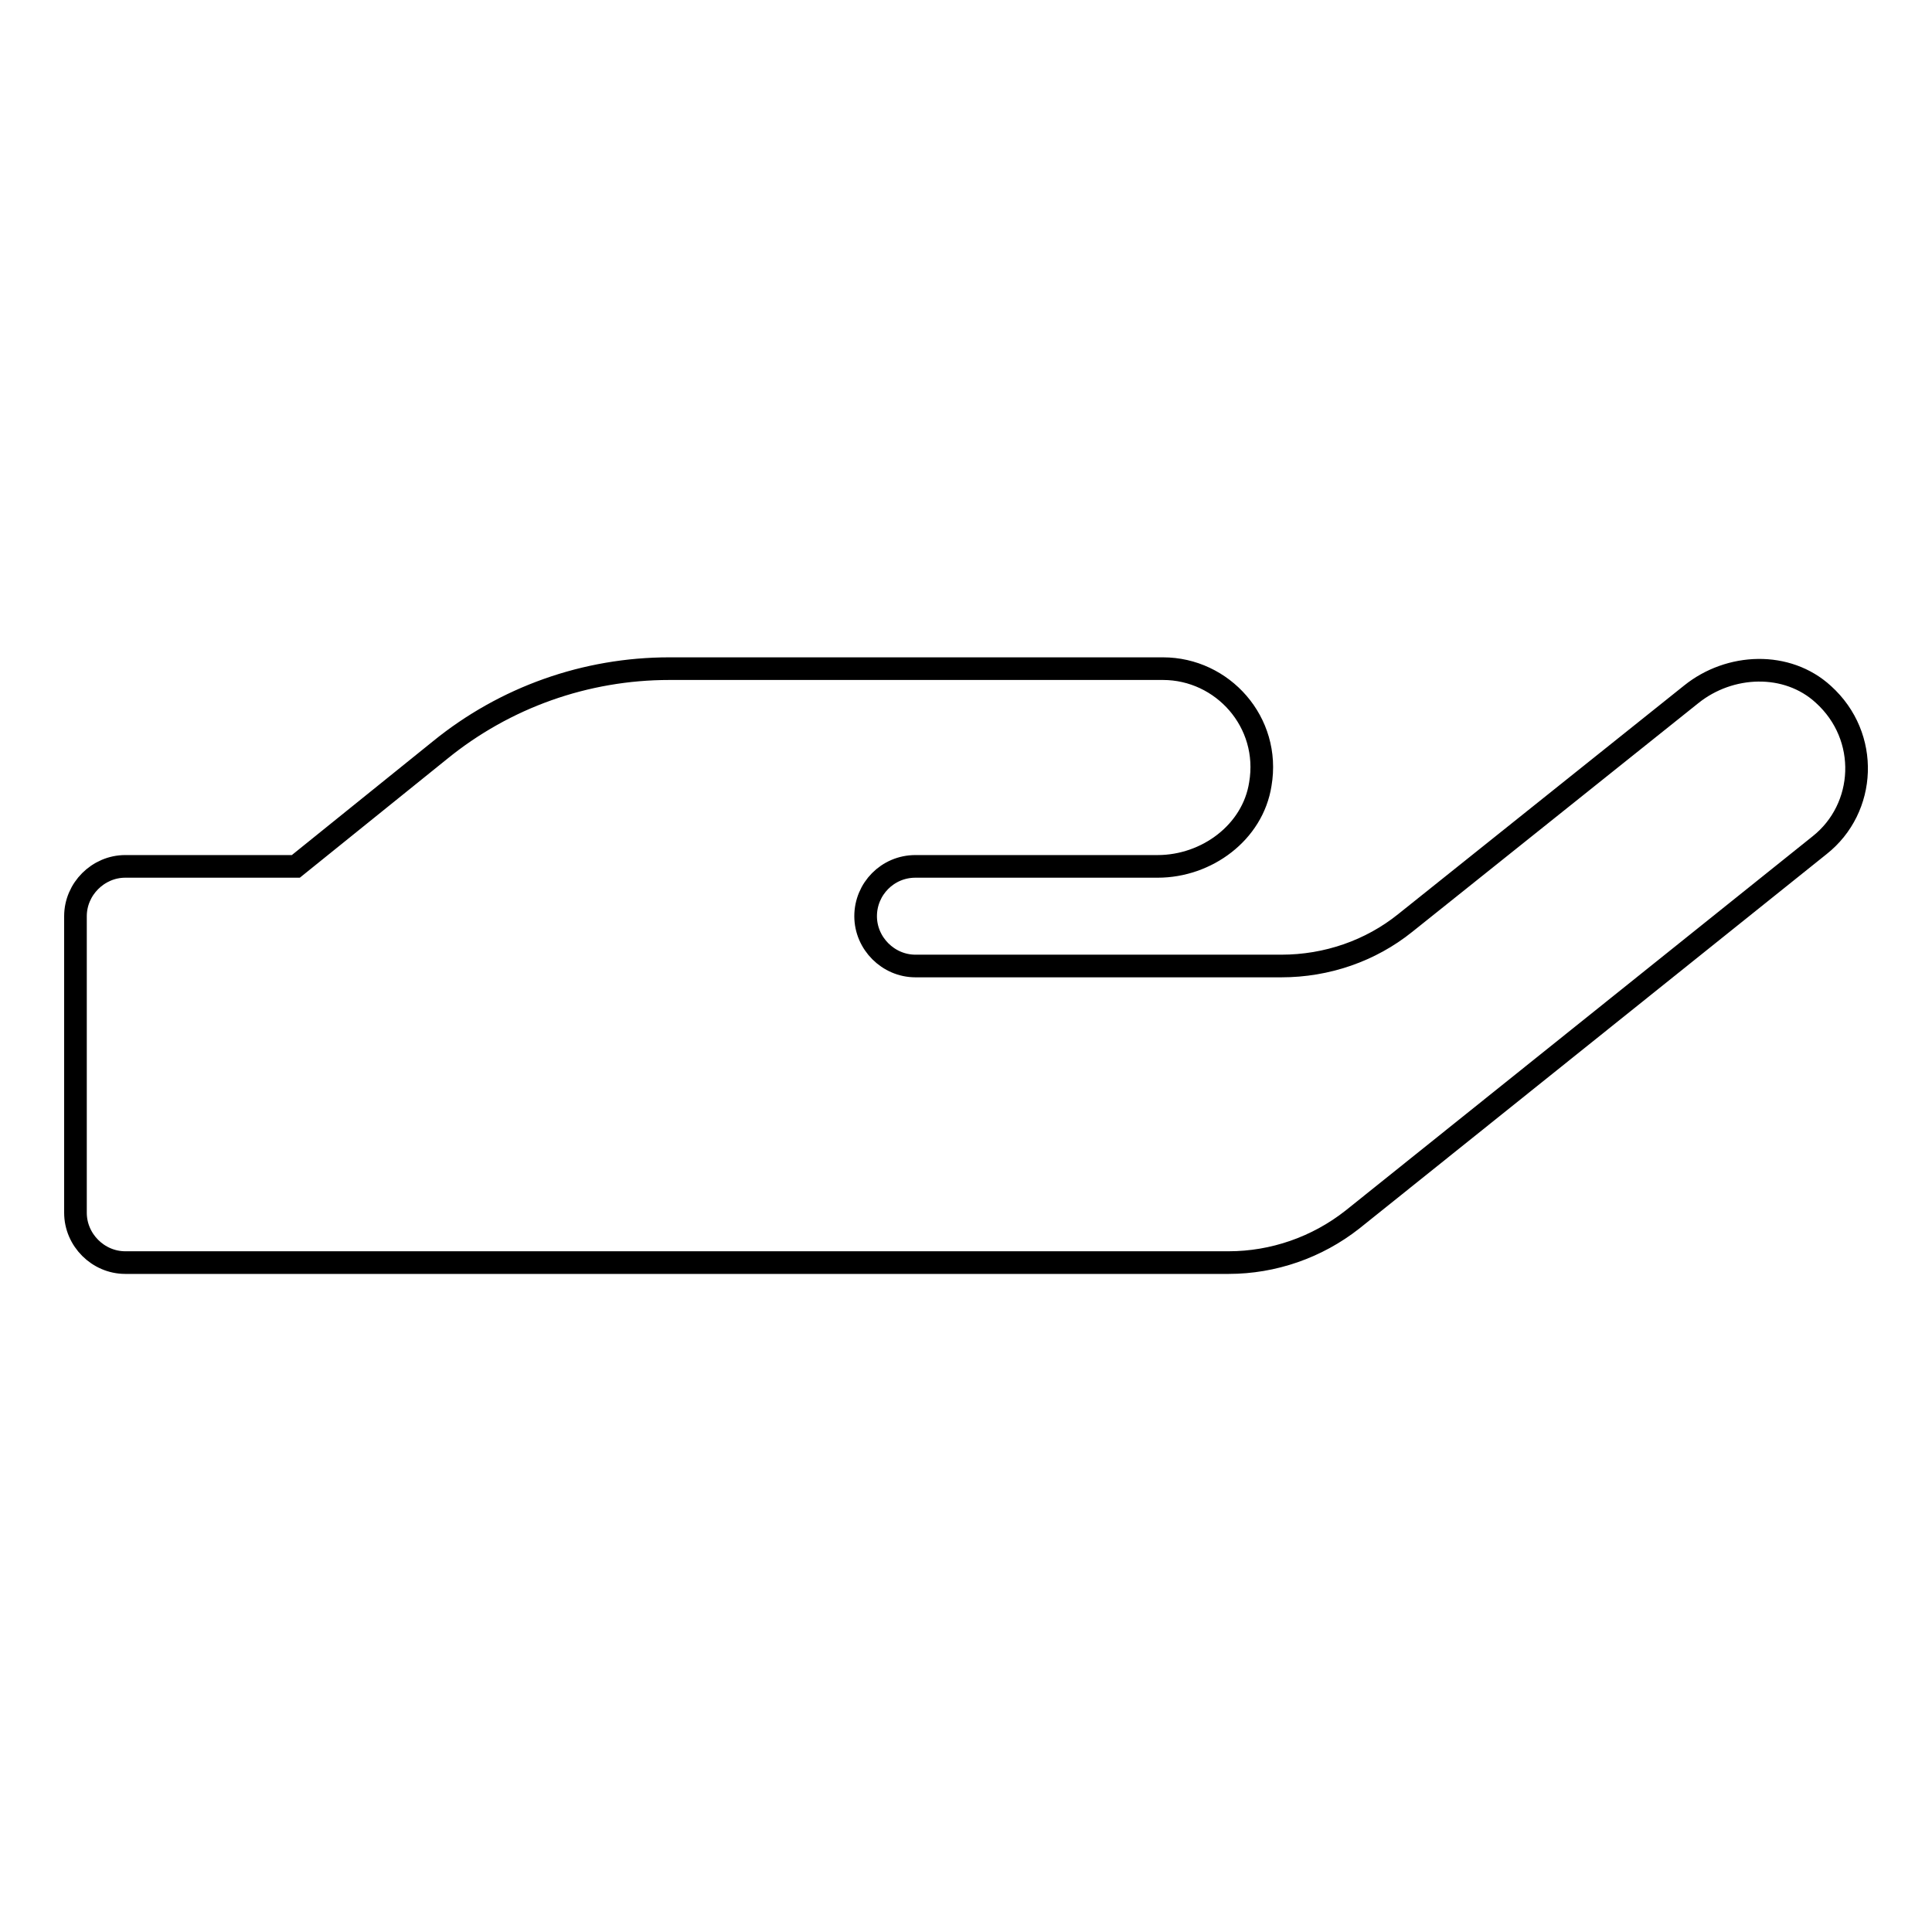 <?xml version="1.0" encoding="utf-8"?>
<!-- Svg Vector Icons : http://www.onlinewebfonts.com/icon -->
<!DOCTYPE svg PUBLIC "-//W3C//DTD SVG 1.1//EN" "http://www.w3.org/Graphics/SVG/1.1/DTD/svg11.dtd">
<svg version="1.1" xmlns="http://www.w3.org/2000/svg" xmlns:xlink="http://www.w3.org/1999/xlink" x="0px" y="0px" viewBox="0 0 256 256" enable-background="new 0 0 256 256" xml:space="preserve">
<g> <path stroke-width="3" fill-opacity="0" stroke="#000000"  d="M241.6,92c-4.8-4.4-12.4-4.1-17.5,0l-37.9,30.3c-4.6,3.7-10.4,5.7-16.4,5.7h-48.5c-3.6,0-6.6-3-6.6-6.6 c0-3.6,2.9-6.6,6.6-6.6h32.1c6.5,0,12.6-4.5,13.6-10.9c1.4-8.2-5-15.3-12.9-15.3H88.7c-11.1,0-21.8,3.8-30.4,10.8l-19.1,15.4H16.6 c-3.6,0-6.6,3-6.6,6.6v39.3c0,3.6,3,6.6,6.6,6.6h146.2c5.9,0,11.7-2,16.4-5.7l61.9-49.6C247.3,107.1,247.8,97.6,241.6,92z"/></g>
</svg>